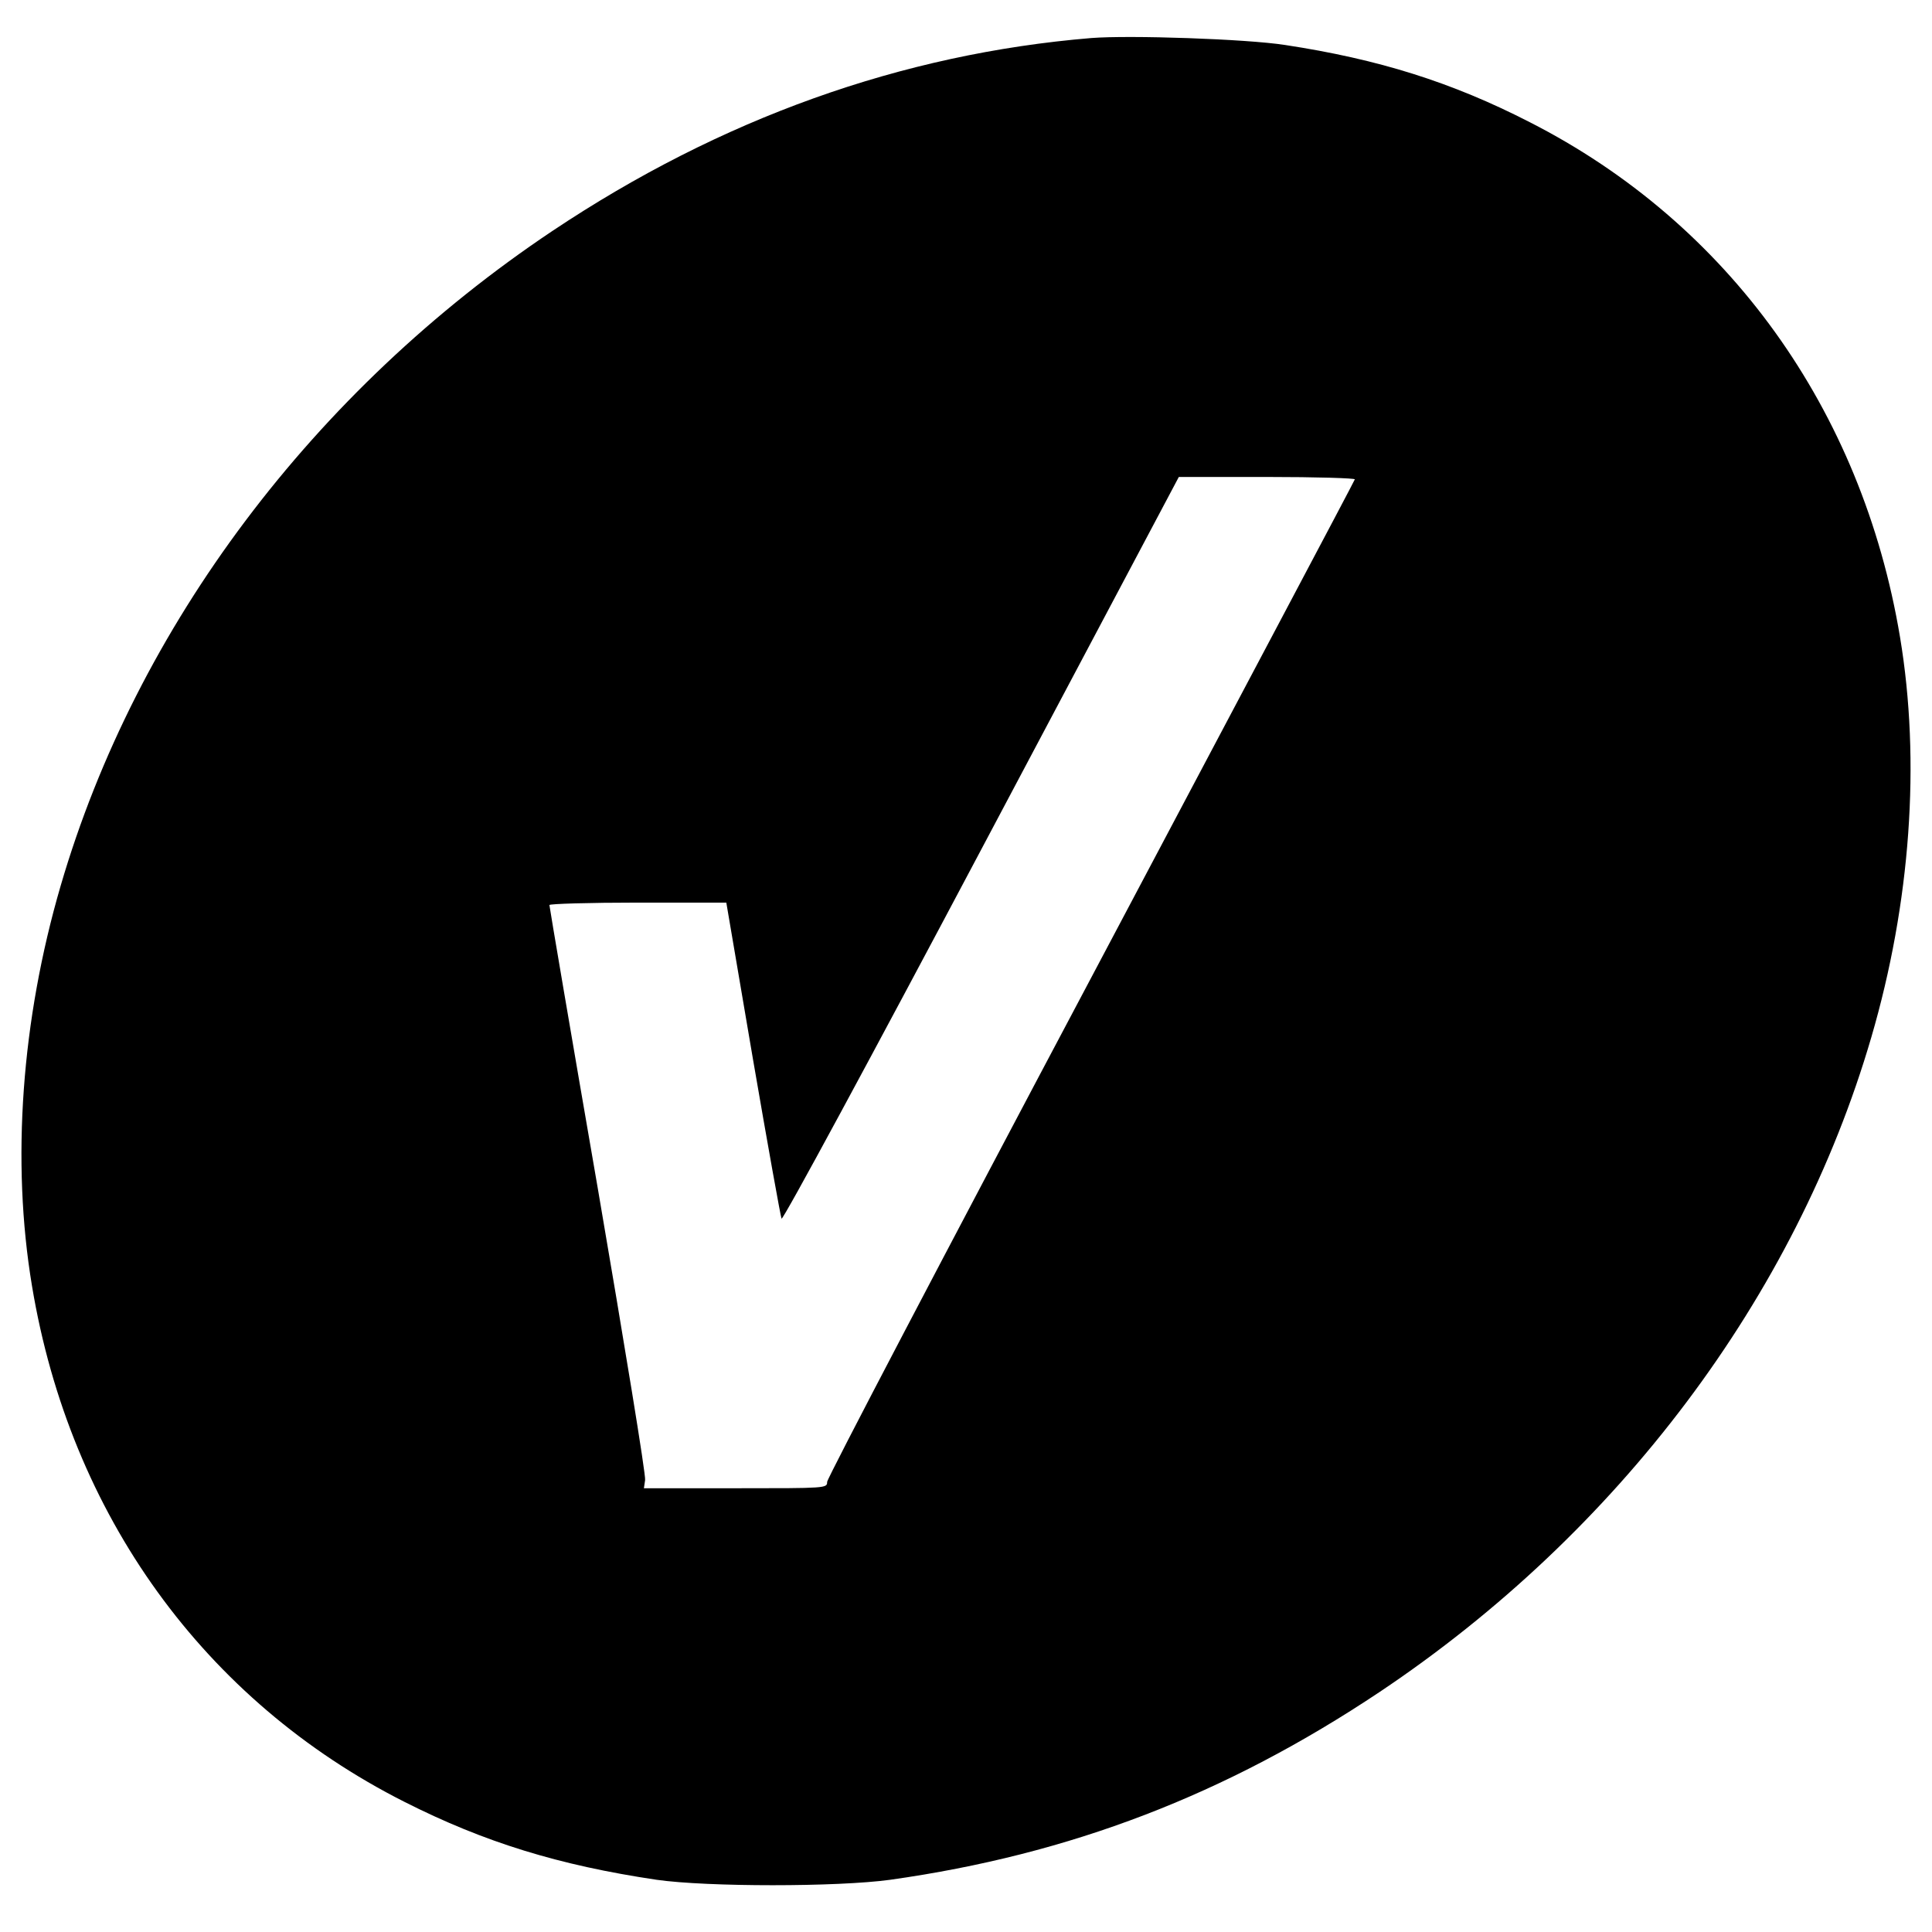 <?xml version="1.0" standalone="no"?>
<!DOCTYPE svg PUBLIC "-//W3C//DTD SVG 20010904//EN"
 "http://www.w3.org/TR/2001/REC-SVG-20010904/DTD/svg10.dtd">
<svg version="1.0" xmlns="http://www.w3.org/2000/svg"
 width="640pt" height="640pt" viewBox="0 0 640 640"
 preserveAspectRatio="xMidYMid meet">
<g transform="translate(0,640) scale(0.1,-0.1)"
fill="#000000" stroke="none">
<path d="M3615 6274 c-628 -52 -1228 -267 -1785 -639 -791 -529 -1378 -1309
-1629 -2169 -130 -445 -164 -913 -95 -1326 126 -758 571 -1374 1234 -1709 265
-134 512 -210 835 -258 168 -24 599 -24 774 0 596 84 1110 281 1621 622 791
529 1378 1309 1629 2169 130 445 164 913 95 1326 -126 754 -569 1370 -1226
1705 -259 133 -502 209 -811 256 -129 20 -515 33 -642 23z m873 -1462 c-1 -5
-396 -749 -875 -1654 -480 -905 -873 -1655 -873 -1667 0 -21 -2 -21 -303 -21
l-304 0 4 27 c3 16 -68 448 -156 962 -89 514 -161 938 -161 943 0 4 132 8 293
8 l293 0 88 -517 c49 -285 92 -524 95 -530 4 -7 301 543 661 1222 l655 1235
293 0 c162 0 292 -4 290 -8z"/>
</g>
</svg>
